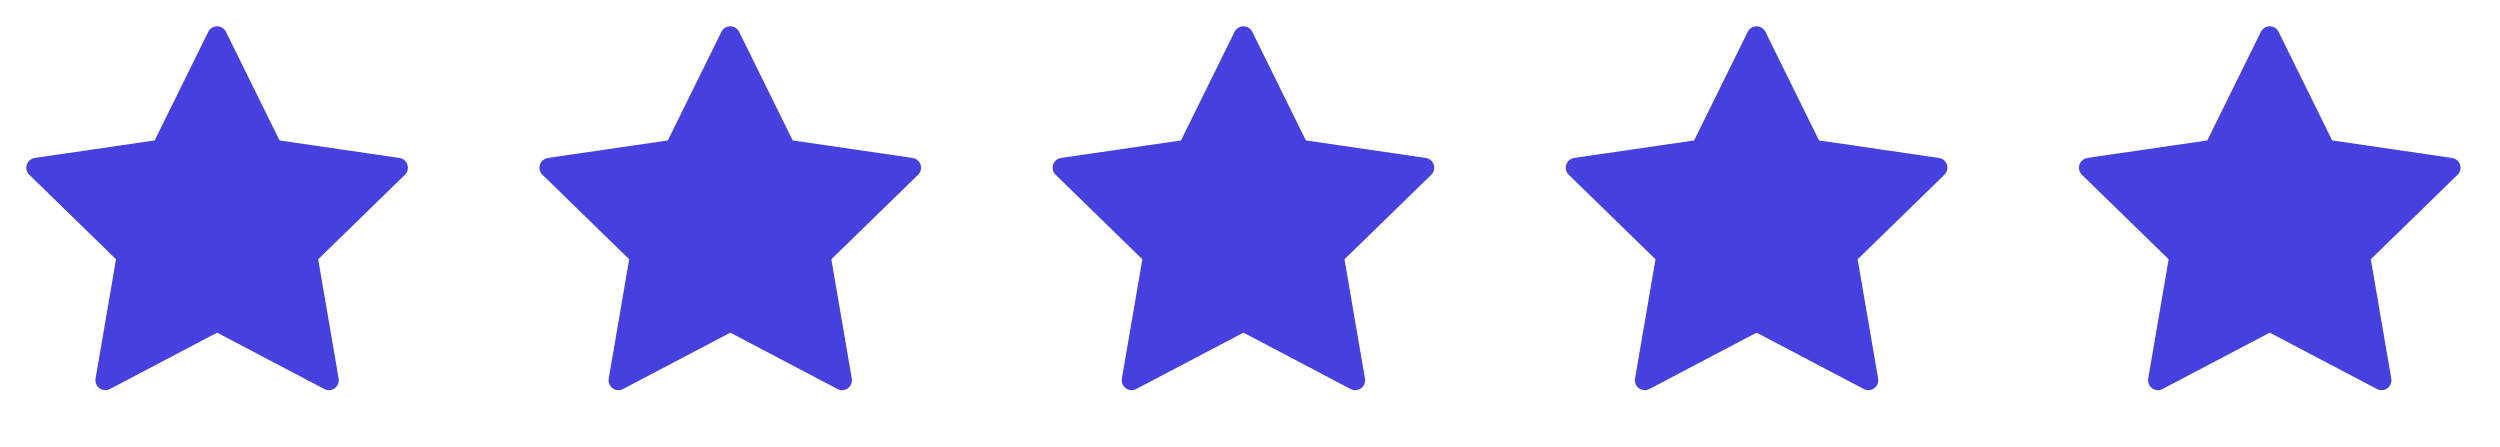 <svg width="95" height="17" viewBox="0 0 95 17" fill="none" xmlns="http://www.w3.org/2000/svg">
<path d="M8.25 1.375L10.374 5.679L15.125 6.373L11.688 9.721L12.499 14.451L8.25 12.217L4.001 14.451L4.812 9.721L1.375 6.373L6.126 5.679L8.25 1.375Z" fill="#4640DE" stroke="#4640DE" stroke-width="0.75" stroke-linecap="round" stroke-linejoin="round"/>
<path d="M27.75 1.375L29.874 5.679L34.625 6.373L31.188 9.721L31.999 14.451L27.75 12.217L23.501 14.451L24.312 9.721L20.875 6.373L25.626 5.679L27.75 1.375Z" fill="#4640DE" stroke="#4640DE" stroke-width="0.75" stroke-linecap="round" stroke-linejoin="round"/>
<path d="M47.25 1.375L49.374 5.679L54.125 6.373L50.688 9.721L51.499 14.451L47.25 12.217L43.001 14.451L43.812 9.721L40.375 6.373L45.126 5.679L47.25 1.375Z" fill="#4640DE" stroke="#4640DE" stroke-width="0.75" stroke-linecap="round" stroke-linejoin="round"/>
<path d="M66.75 1.375L68.874 5.679L73.625 6.373L70.188 9.721L70.999 14.451L66.75 12.217L62.501 14.451L63.312 9.721L59.875 6.373L64.626 5.679L66.75 1.375Z" fill="#4640DE" stroke="#4640DE" stroke-width="0.75" stroke-linecap="round" stroke-linejoin="round"/>
<path d="M86.25 1.375L88.374 5.679L93.125 6.373L89.688 9.721L90.499 14.451L86.25 12.217L82.001 14.451L82.812 9.721L79.375 6.373L84.126 5.679L86.25 1.375Z" fill="#4640DE" stroke="#4640DE" stroke-width="0.75" stroke-linecap="round" stroke-linejoin="round"/>
</svg>
